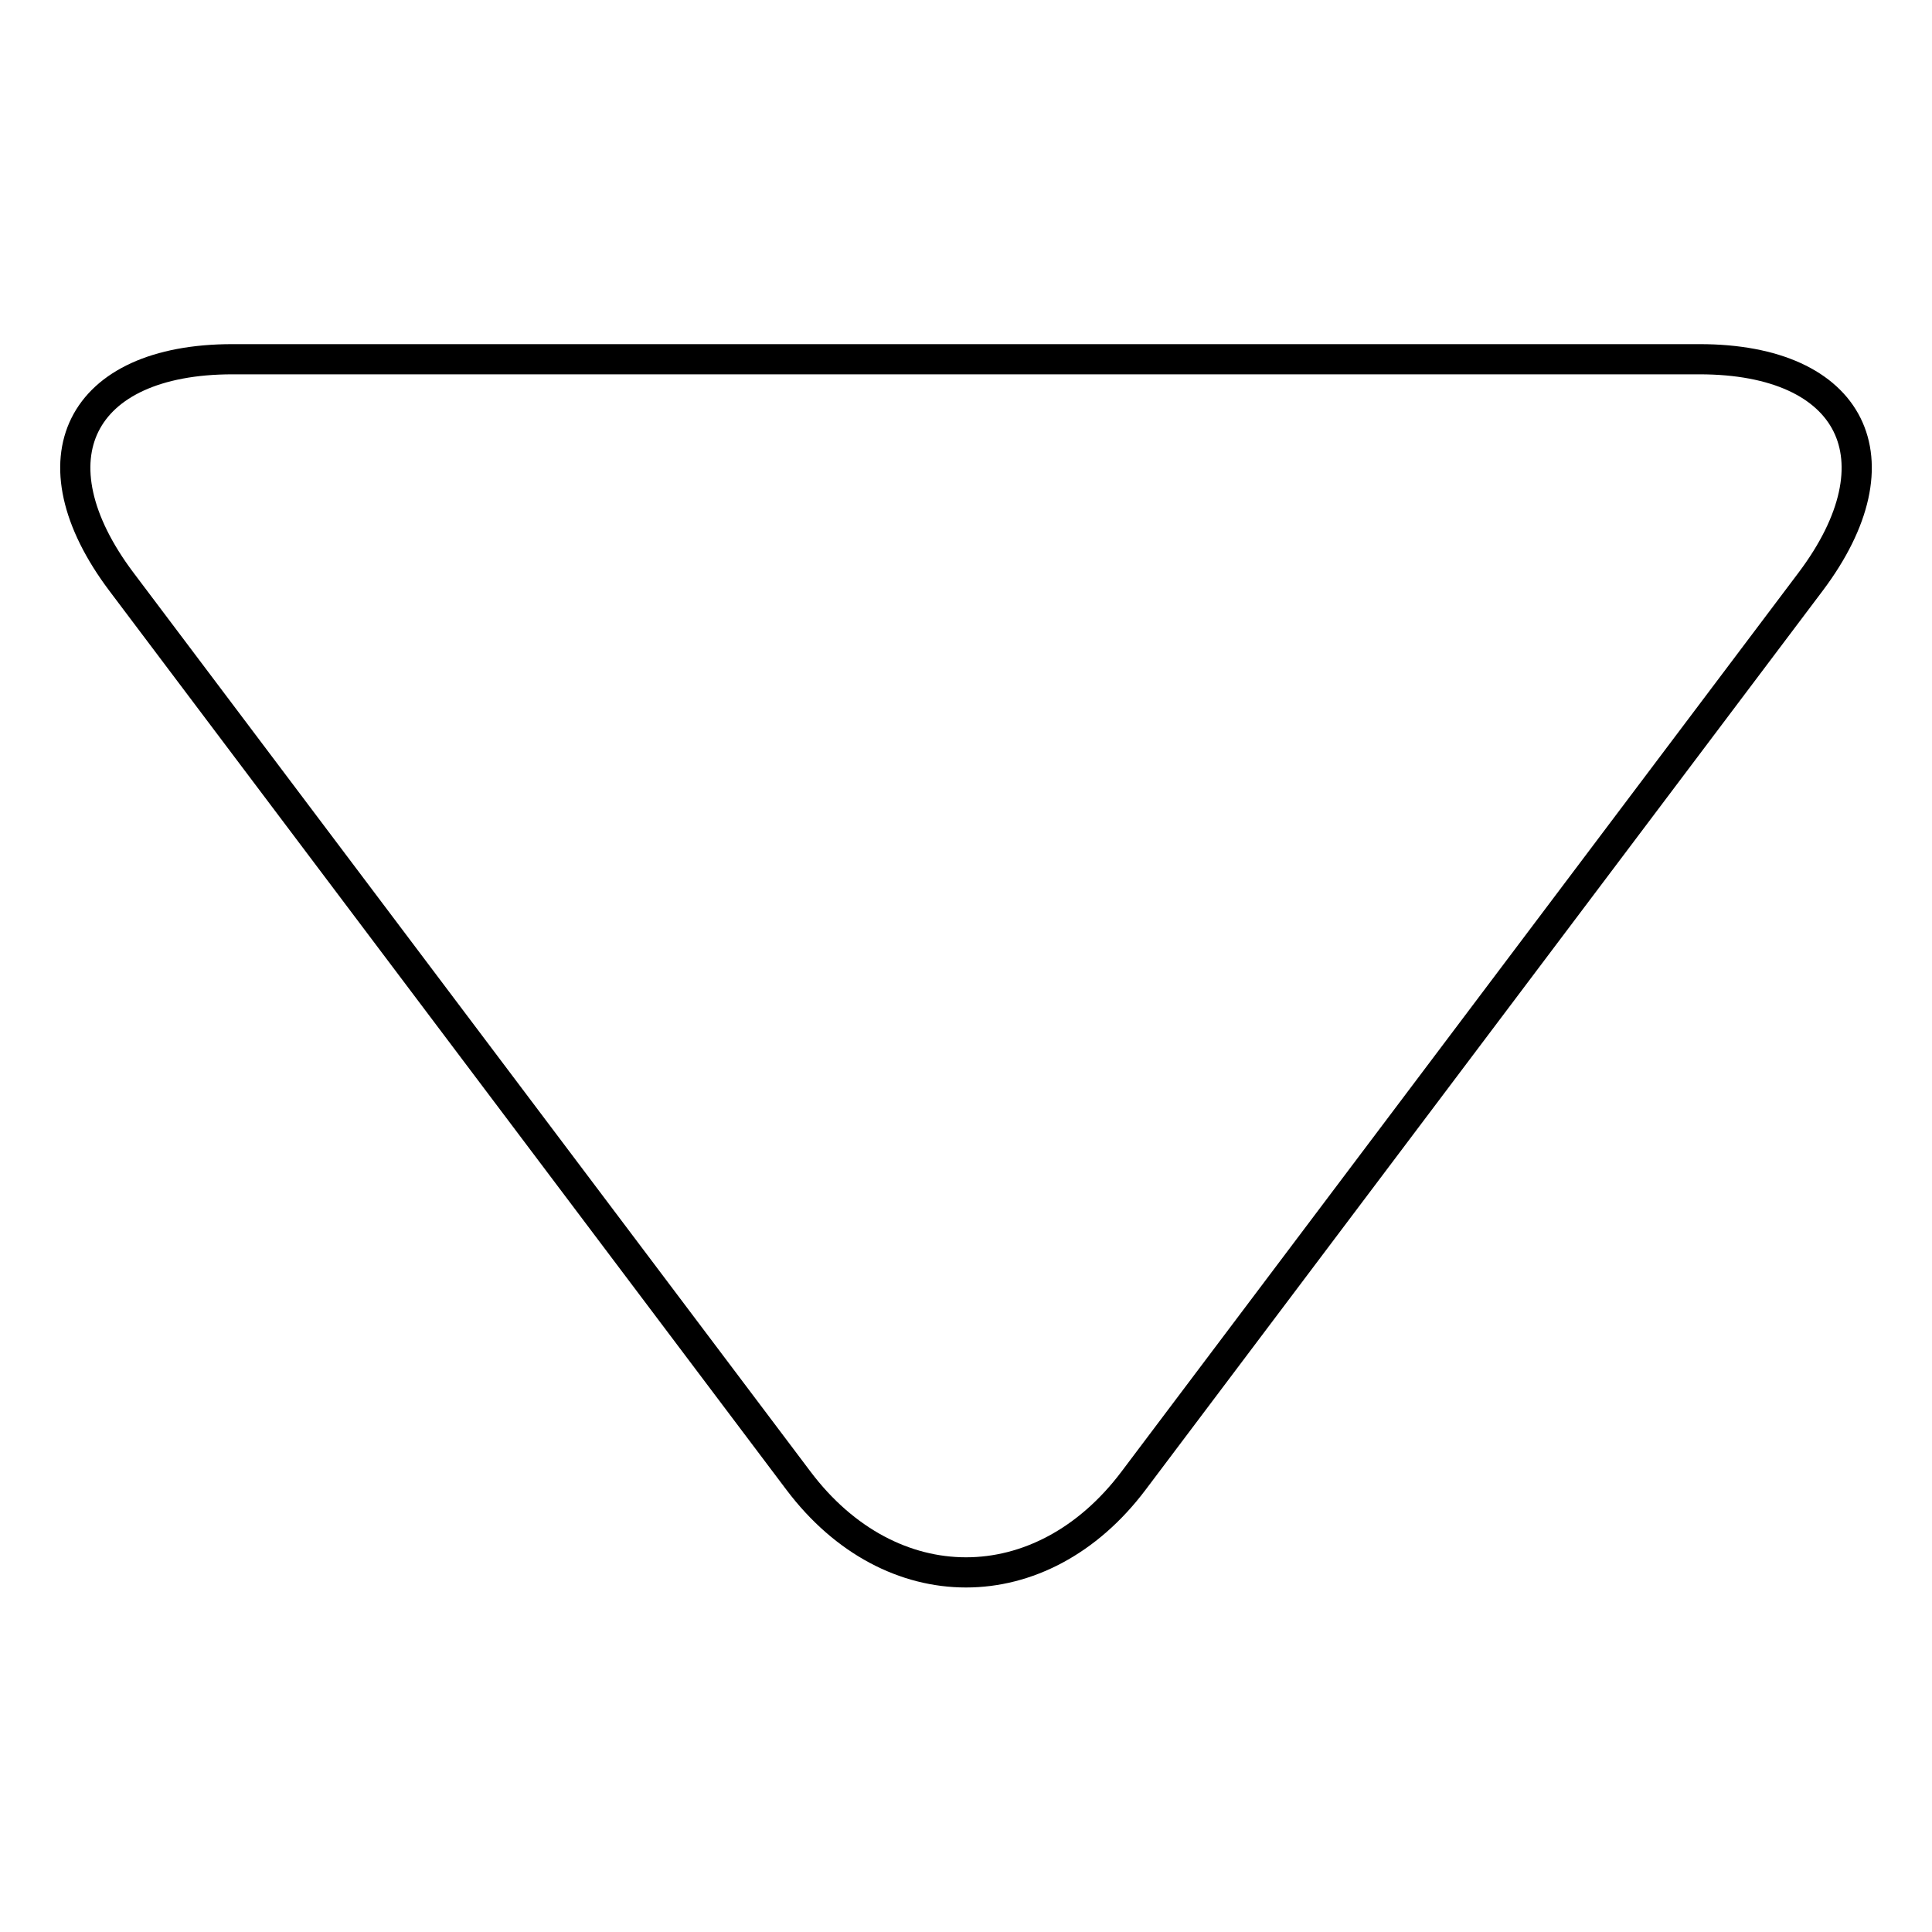 <?xml version="1.0" encoding="utf-8"?>
<!-- Svg Vector Icons : http://www.onlinewebfonts.com/icon -->
<!DOCTYPE svg PUBLIC "-//W3C//DTD SVG 1.1//EN" "http://www.w3.org/Graphics/SVG/1.1/DTD/svg11.dtd">
<svg version="1.1" xmlns="http://www.w3.org/2000/svg" xmlns:xlink="http://www.w3.org/1999/xlink" x="0px" y="0px" viewBox="0 0 256 256" enable-background="new 0 0 256 256" xml:space="preserve">
<g> <path stroke-width="4" fill-opacity="0" stroke="#000000"  d="M150.2,196.2c-12.2,16.2-32.2,16.2-44.4,0L16.1,77.1C3.9,60.9,10.5,47.6,30.8,47.6h194.4 c20.3,0,26.9,13.3,14.7,29.5L150.2,196.2z"/></g>
</svg>